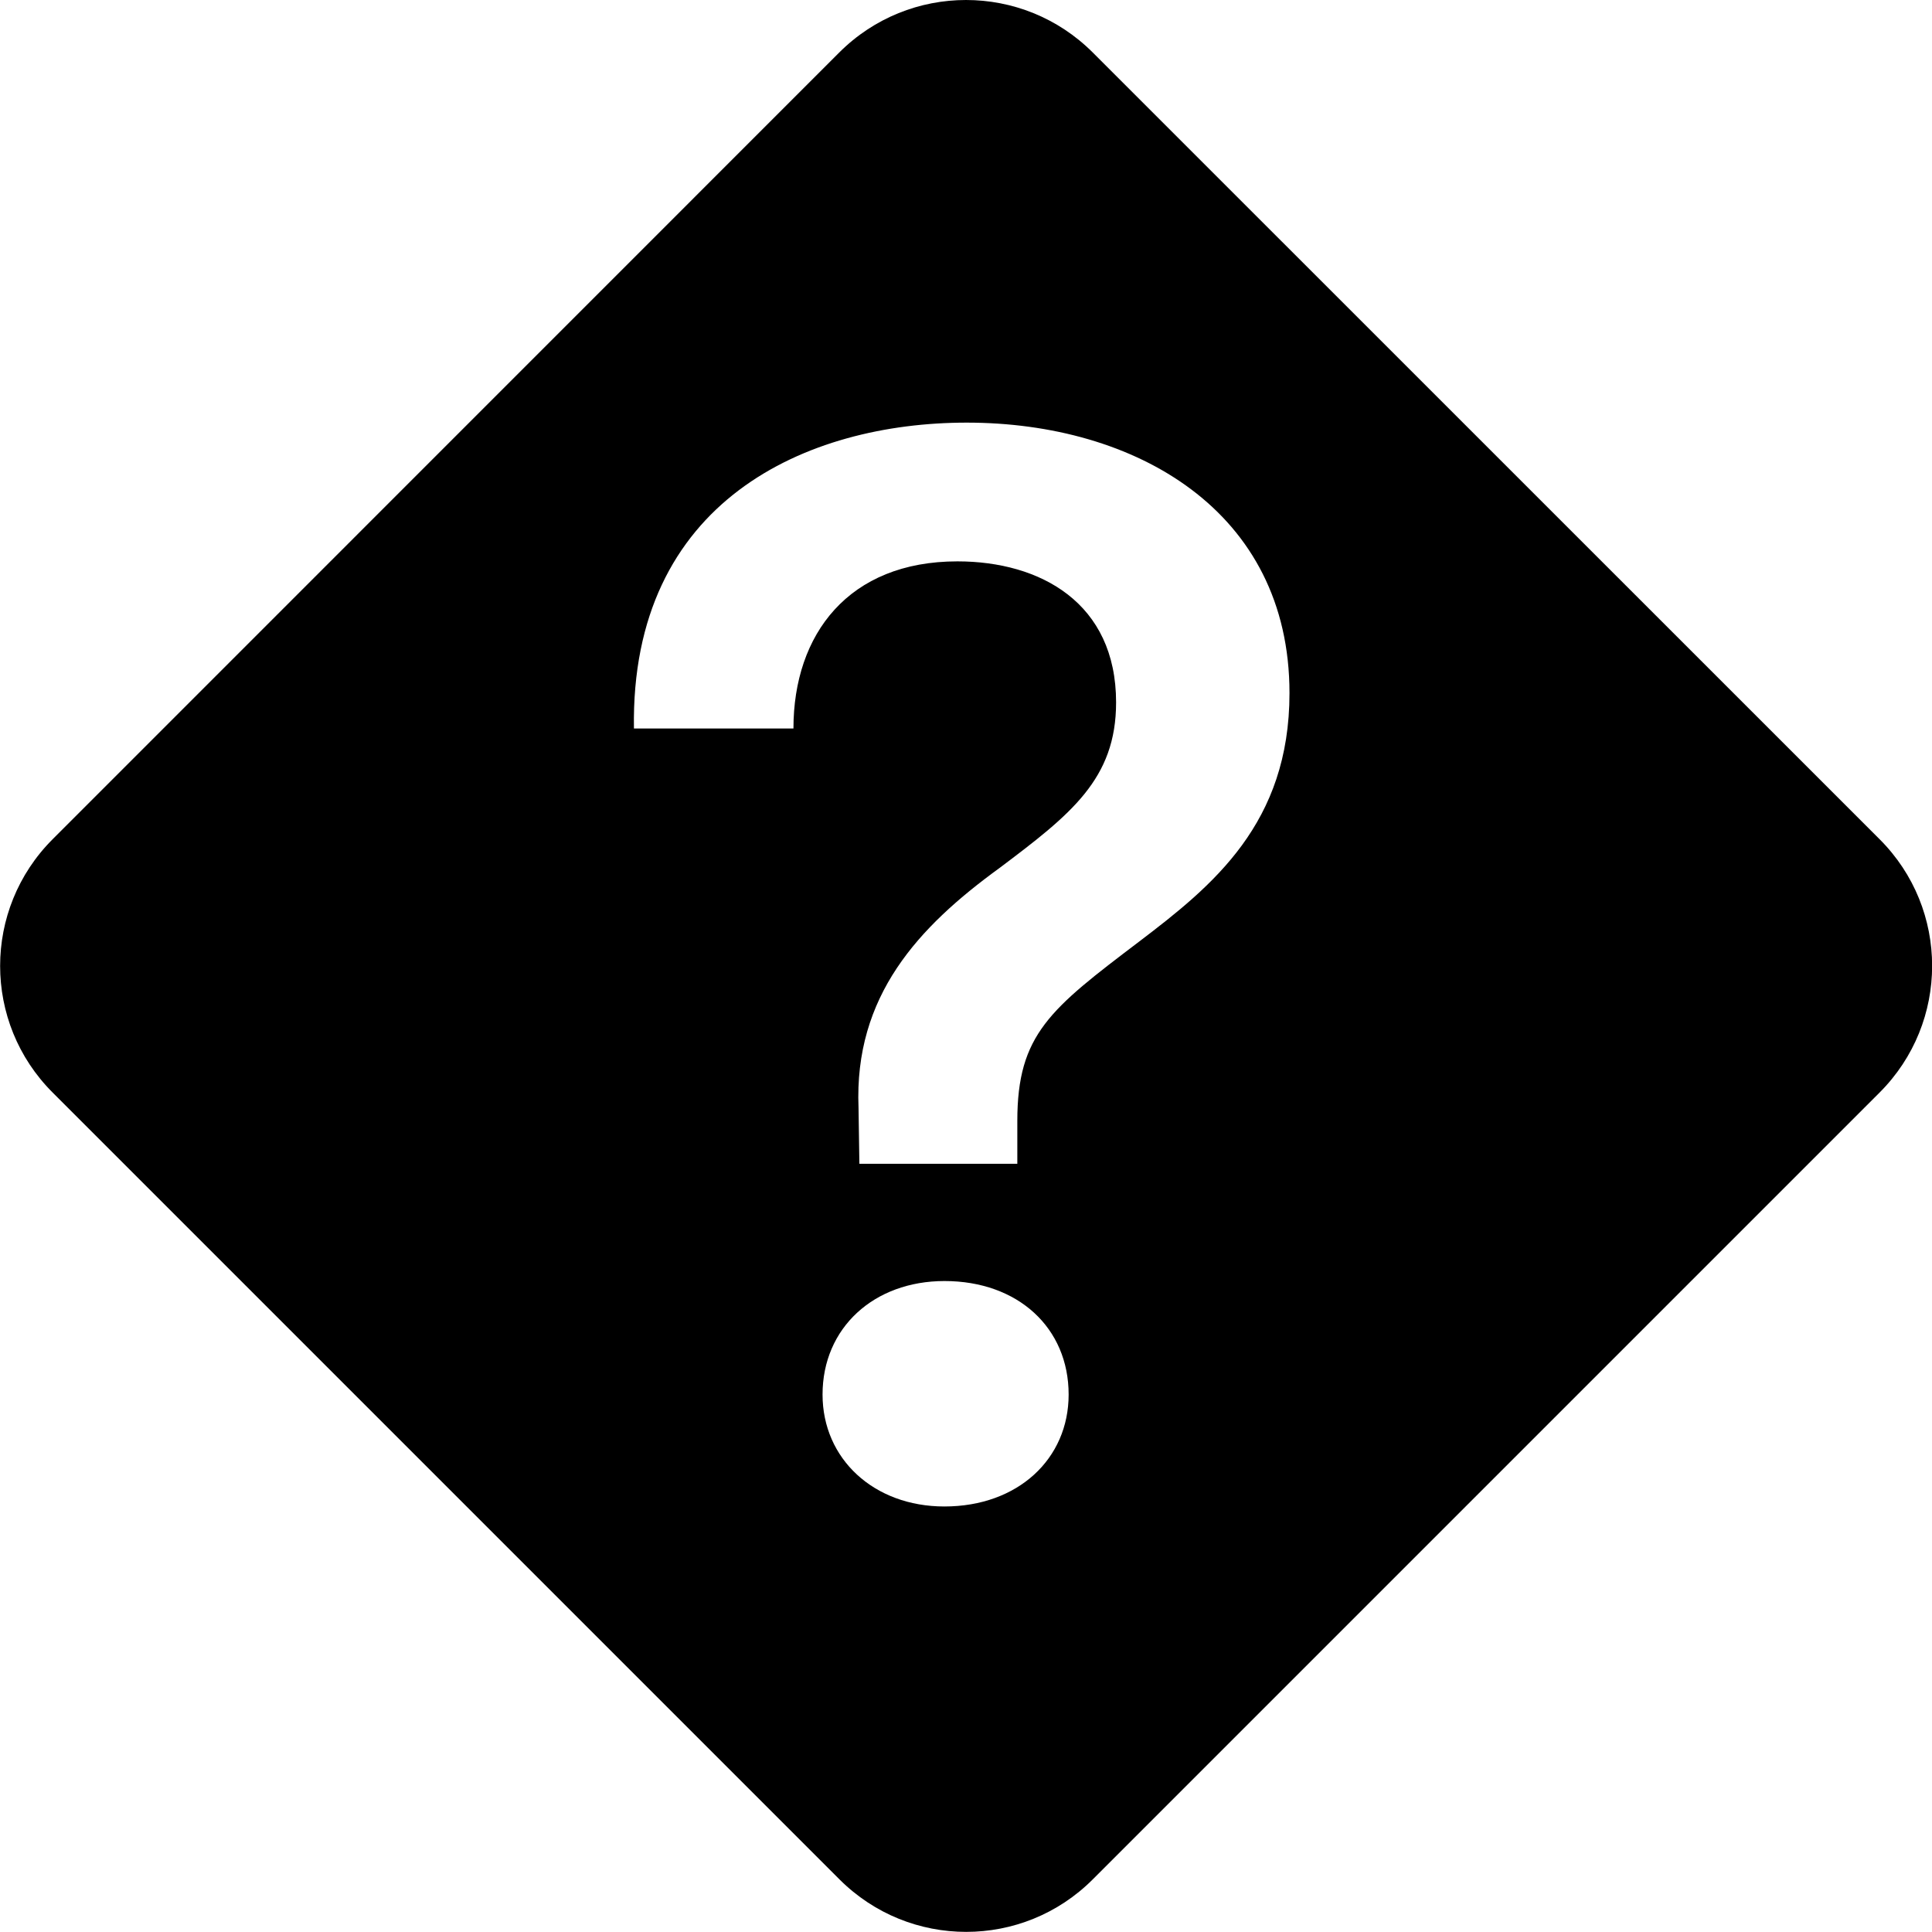 <svg class="bi bi-question-diamond-fill" width="1em" height="1em" viewBox="0 0 16 16" fill="currentColor" xmlns="http://www.w3.org/2000/svg">
  <path fill-rule="evenodd" d="M9.05.435c-.58-.58-1.52-.58-2.1 0L.436 6.95c-.58.58-.58 1.519 0 2.098l6.516 6.516c.58.58 1.519.58 2.098 0l6.516-6.516c.58-.58.58-1.519 0-2.098L9.05.435zM6.57 6.033H5.25C5.22 4.147 6.68 3.5 8.006 3.5c1.397 0 2.673.73 2.673 2.24 0 1.08-.635 1.594-1.244 2.057-.737.559-1.01.768-1.01 1.486v.355H7.117l-.007-.463c-.038-.927.495-1.498 1.168-1.987.59-.444.965-.736.965-1.371 0-.825-.628-1.168-1.314-1.168-.901 0-1.358.603-1.358 1.384zm1.251 6.443c-.584 0-1.009-.394-1.009-.927 0-.552.425-.94 1.01-.94.609 0 1.028.388 1.028.94 0 .533-.42.927-1.029.927z" clip-rule="evenodd"/>
</svg>